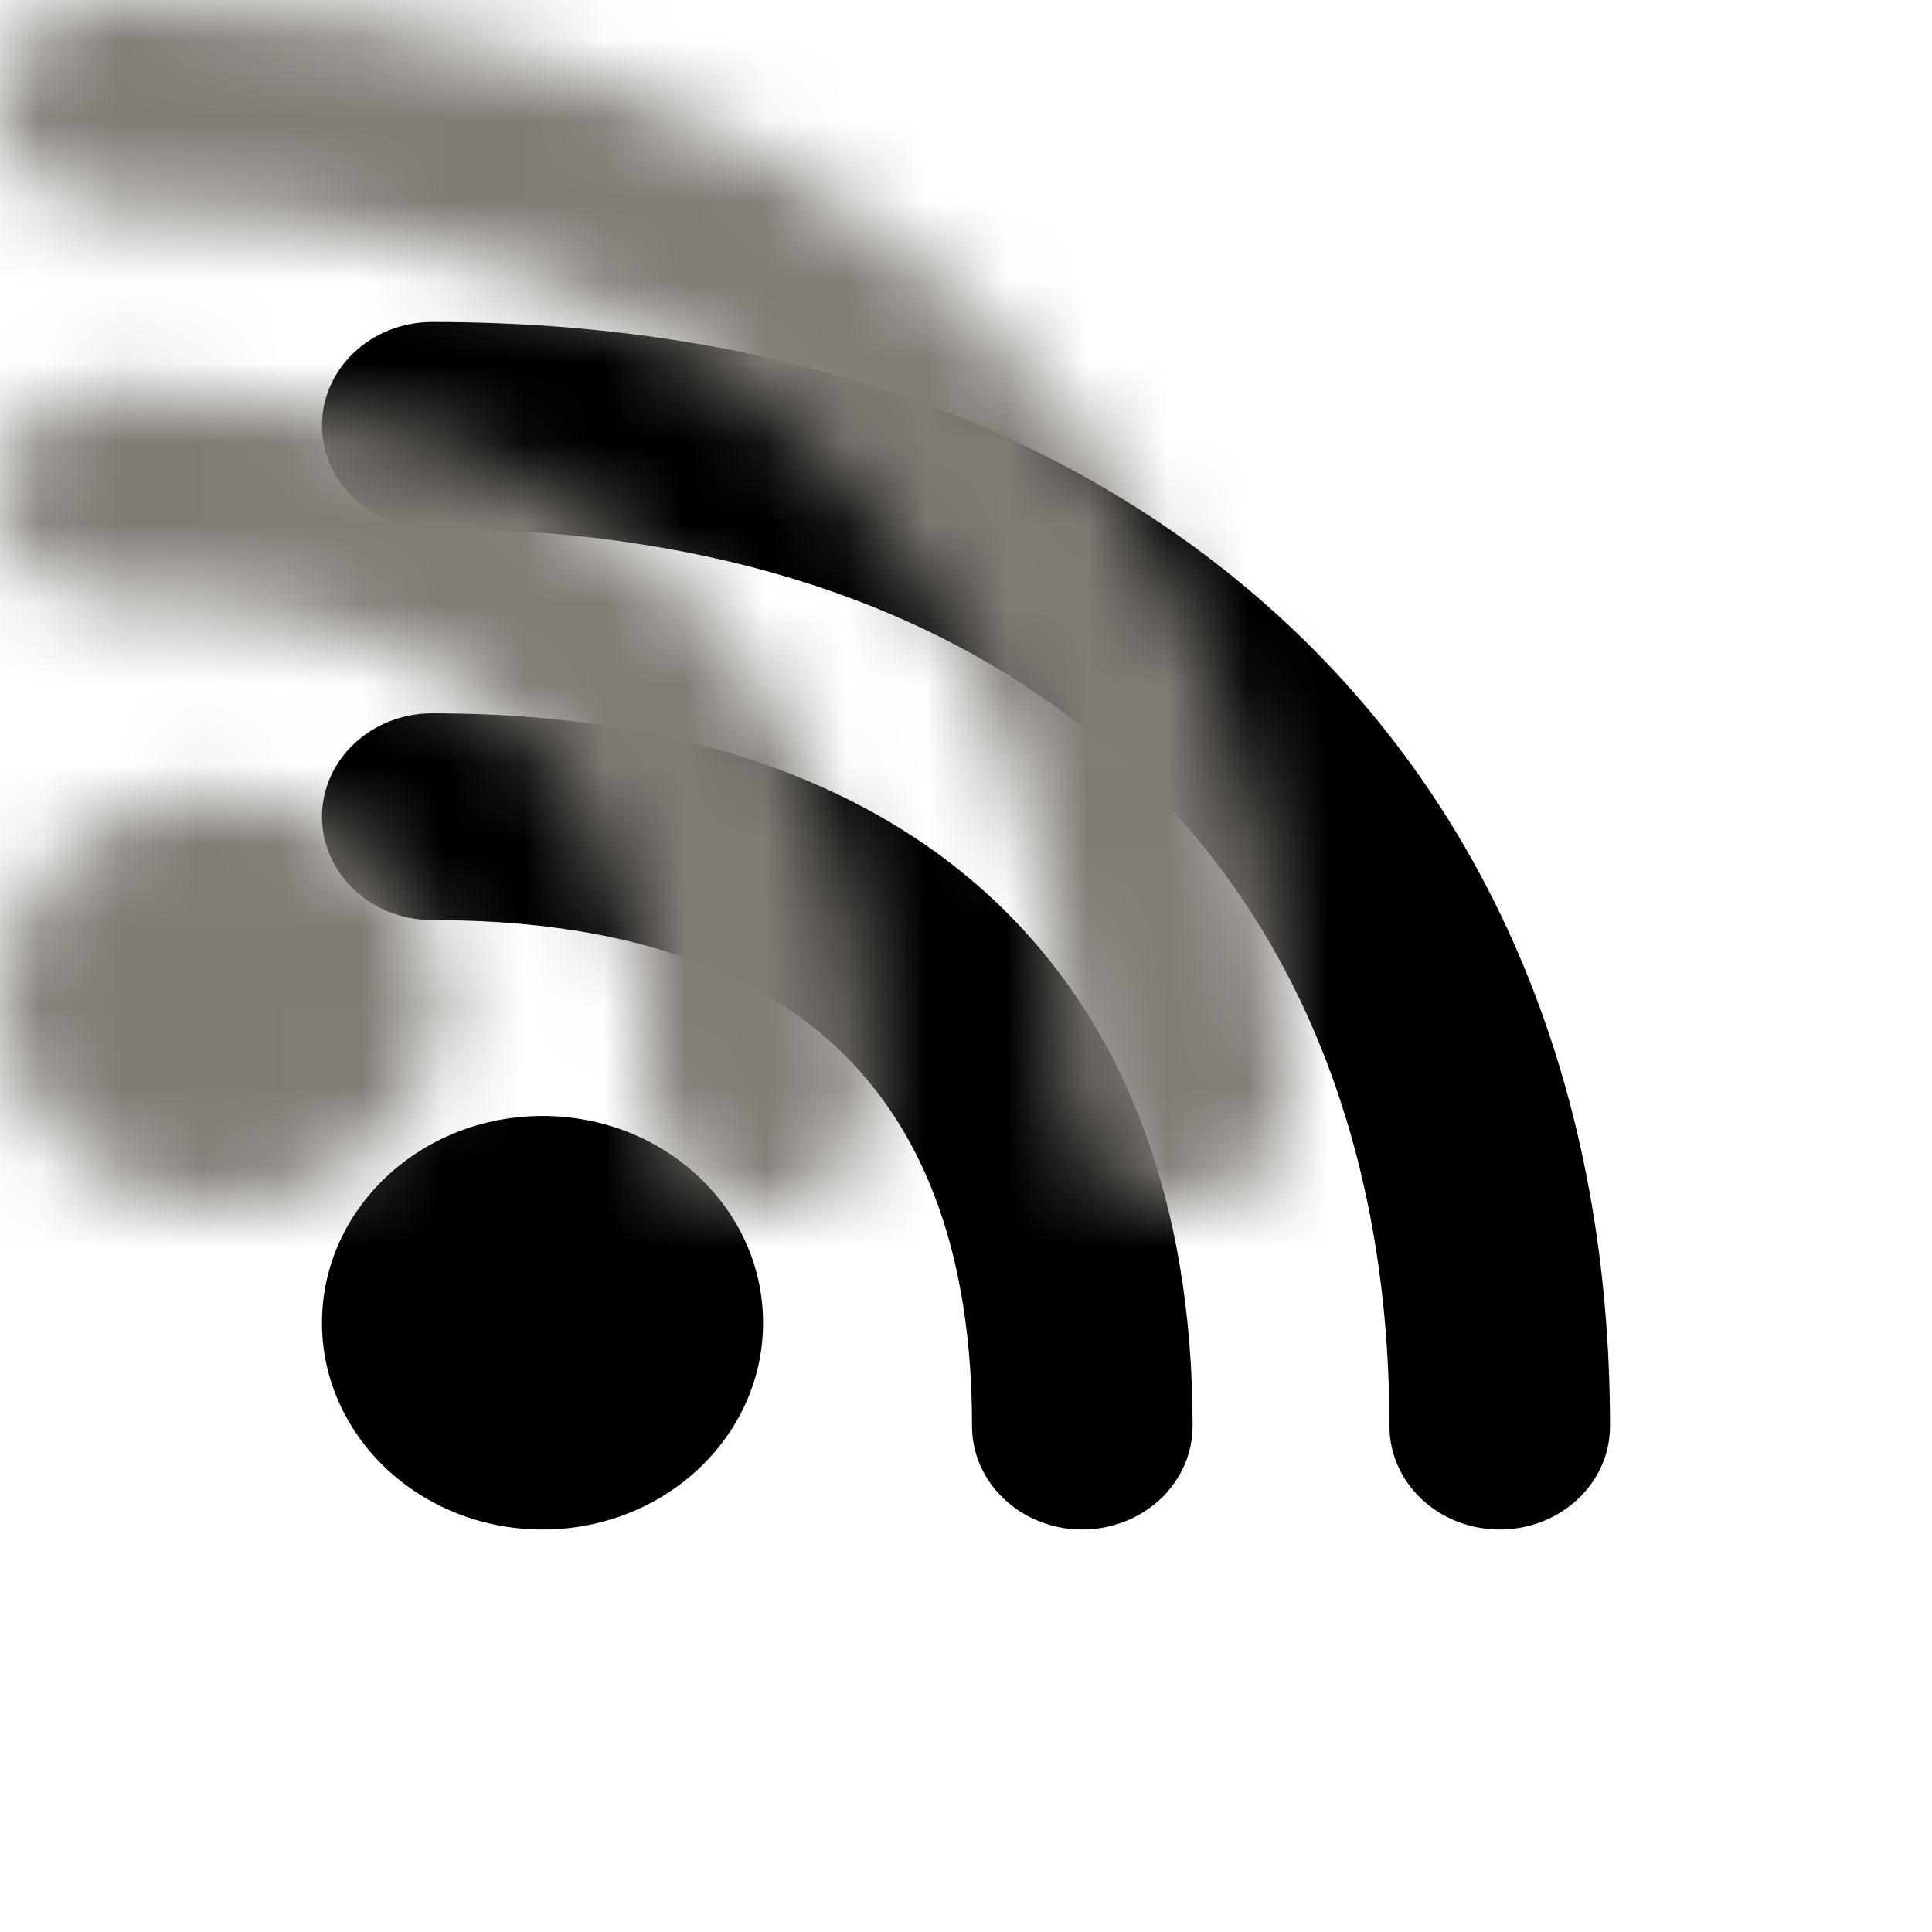 <?xml version="1.0" encoding="UTF-8"?>
<svg width="24px" height="24px" viewBox="0 0 24 24" version="1.1" xmlns="http://www.w3.org/2000/svg" xmlns:xlink="http://www.w3.org/1999/xlink">
    <title>Atoms / icons / System / Rss-Feed</title>
    <defs>
        <path d="M1.37,0 C5.701,0 9.37,1.298 11.995,3.755 C14.62,6.211 16,9.657 16,13.716 C16,14.425 15.387,15 14.63,15 C13.874,15 13.26,14.425 13.26,13.716 C13.26,6.839 8.704,2.568 1.37,2.568 C0.613,2.568 0,1.993 0,1.284 C0,0.575 0.613,0 1.37,0 Z M2.74,9.863 C4.253,9.863 5.479,11.013 5.479,12.432 C5.479,13.85 4.253,15 2.74,15 C1.227,15 0,13.85 0,12.432 C0,11.013 1.227,9.863 2.74,9.863 Z M1.37,4.861 C7.371,4.861 10.815,8.088 10.815,13.714 C10.815,14.055 10.671,14.382 10.414,14.623 C10.157,14.864 9.808,15 9.445,15 C8.688,15 8.075,14.425 8.075,13.716 C8.075,9.545 5.819,7.43 1.37,7.43 C0.613,7.43 2.88928277e-08,6.855 2.88928277e-08,6.145 C2.88928277e-08,5.436 0.613,4.861 1.37,4.861 Z" id="path-1"></path>
    </defs>
    <g id="Atoms-/-icons-/-System-/-Rss-Feed" stroke="none" stroke-width="1" fill="none" fill-rule="evenodd">
        <g id="noun-rss-feed-702211" transform="translate(4, 4)">
            <mask id="mask-2" fill="white">
                <use xlink:href="#path-1"></use>
            </mask>
            <use id="Combined-Shape" fill="#000000" fill-rule="nonzero" xlink:href="#path-1"></use>
            <rect id="Rectangle" fill="#7F7B75" mask="url(#mask-2)" x="-4" y="-4" width="24" height="24"></rect>
        </g>
    </g>
</svg>